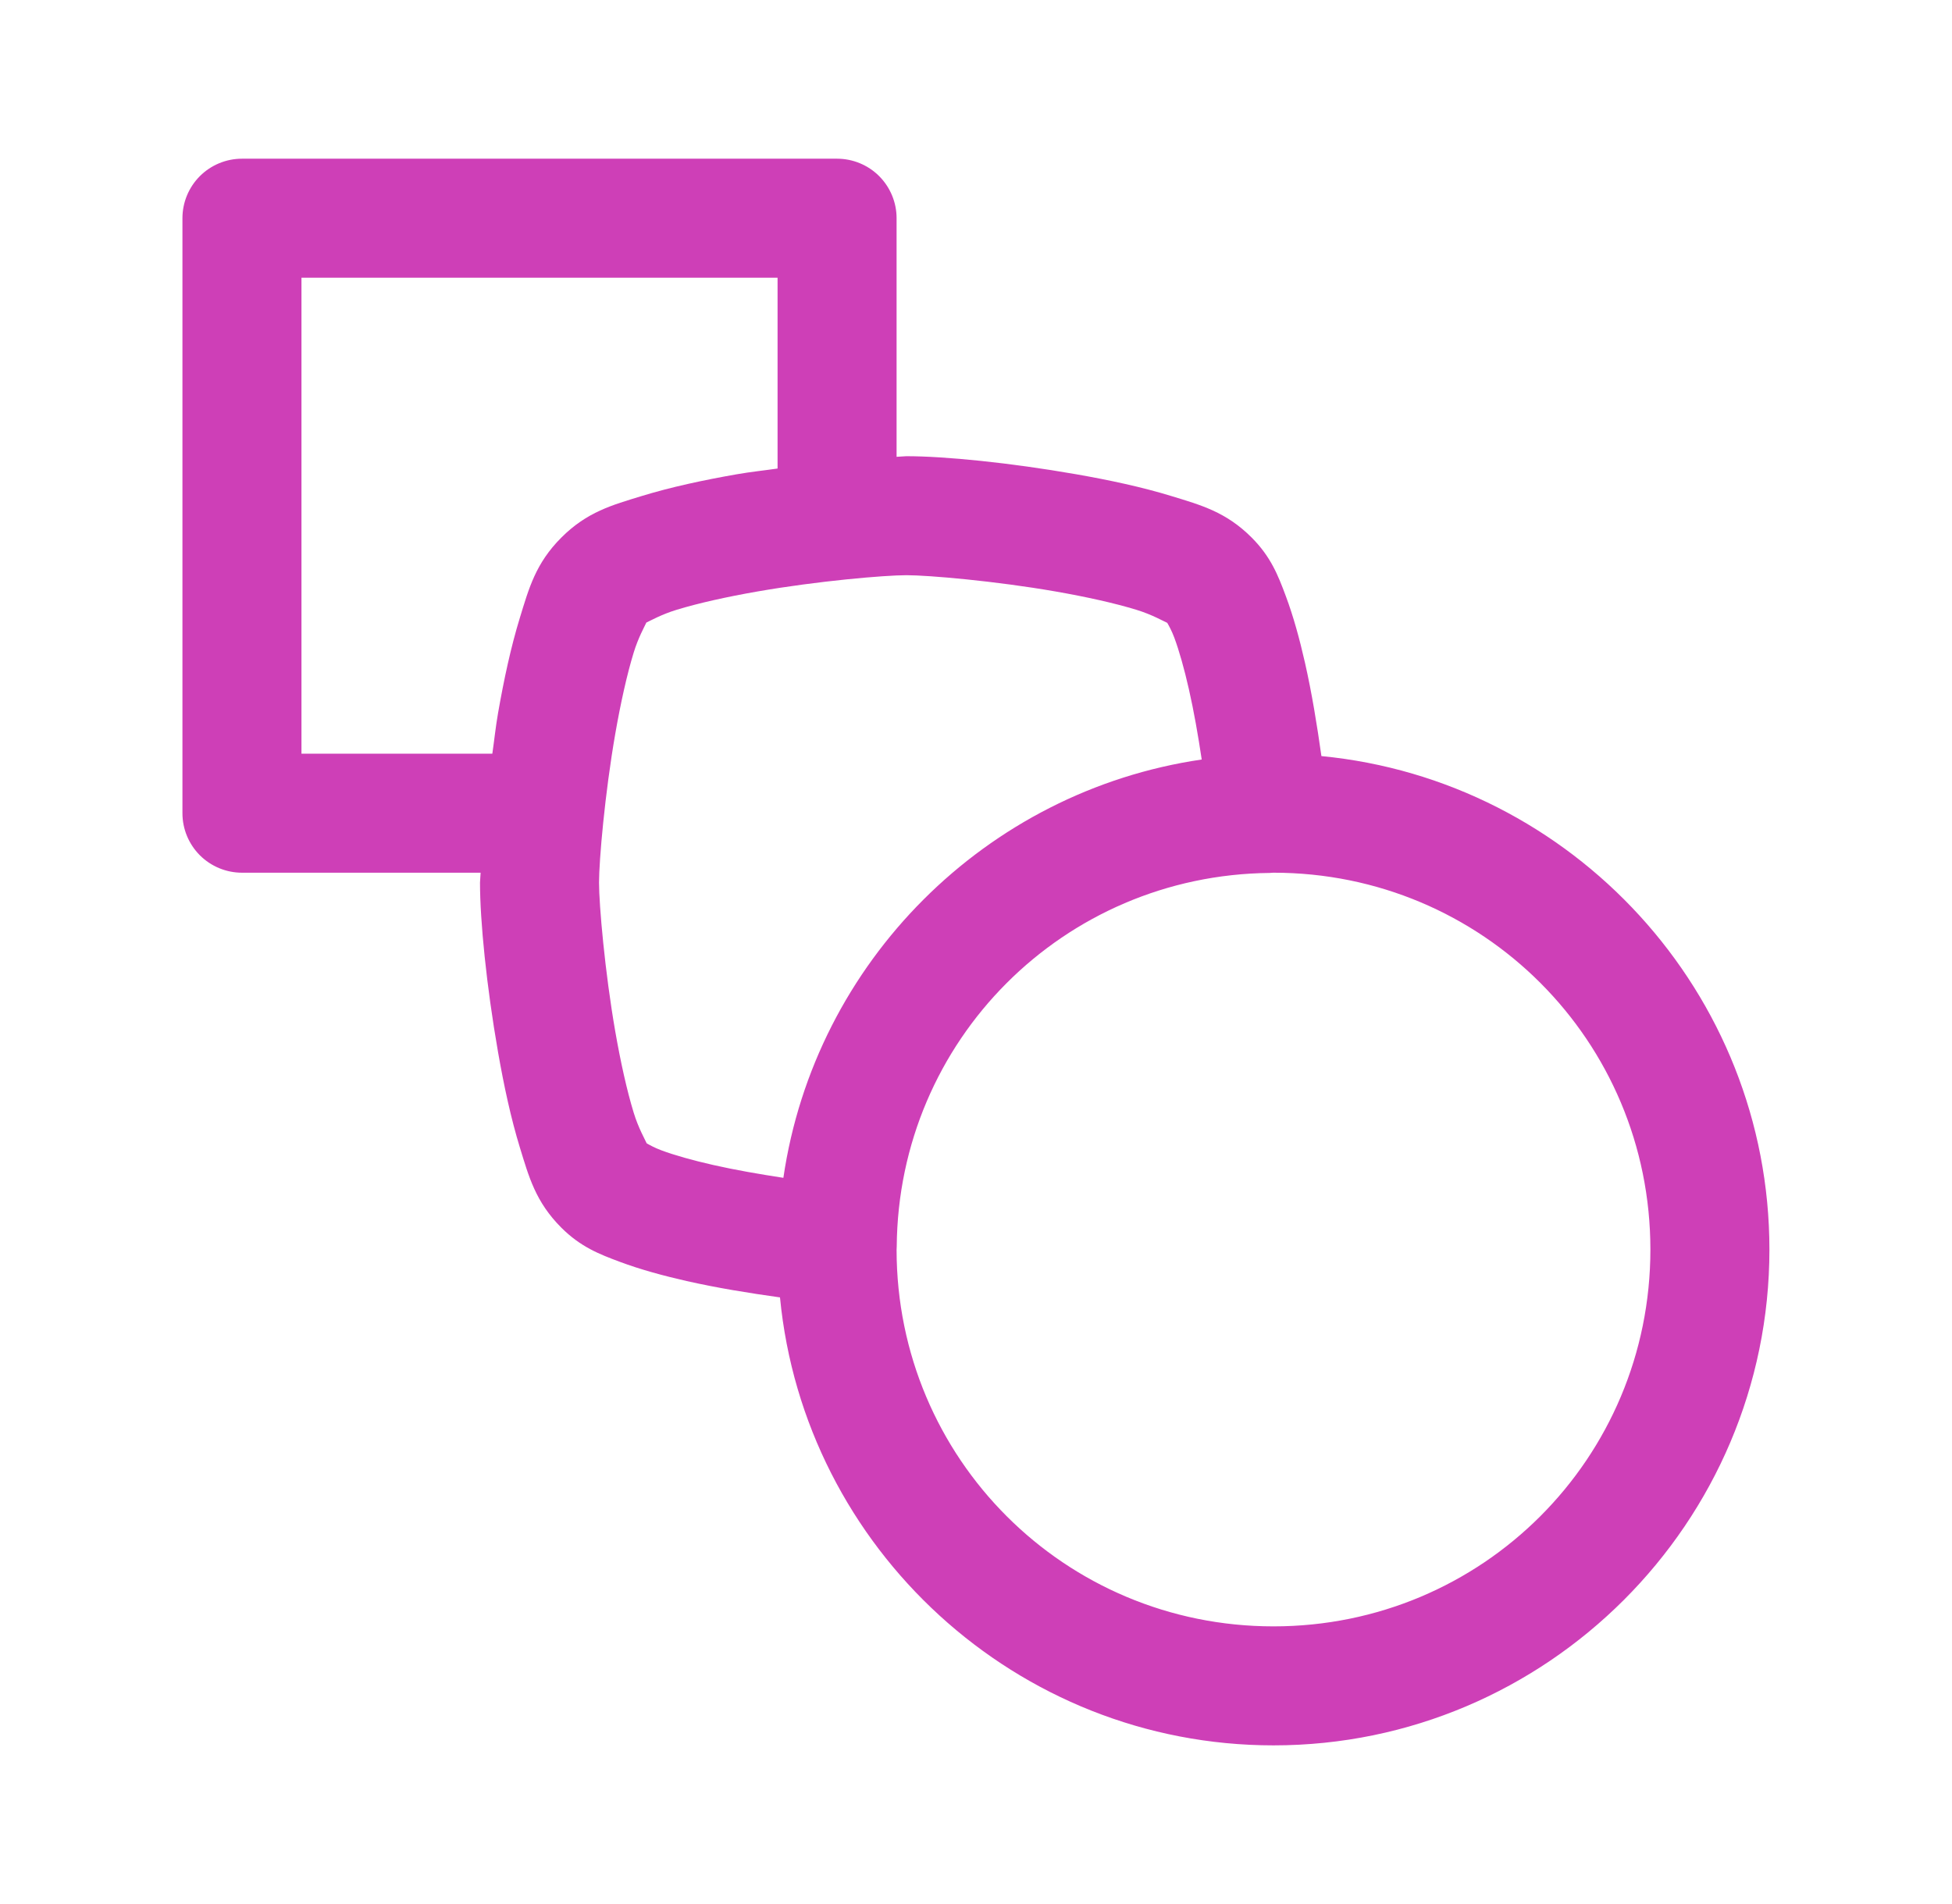 <svg width="41" height="40" viewBox="0 0 41 40" fill="none" xmlns="http://www.w3.org/2000/svg">
<path d="M5.082 3.334C4.751 3.334 4.433 3.466 4.198 3.7C3.964 3.935 3.832 4.252 3.832 4.584V17.084C3.832 17.416 3.964 17.733 4.198 17.968C4.433 18.202 4.751 18.334 5.082 18.334H10.095C10.094 18.392 10.082 18.489 10.082 18.542C10.082 19.344 10.217 20.706 10.461 22.104C10.583 22.802 10.731 23.493 10.92 24.109C11.109 24.724 11.25 25.251 11.791 25.792C12.194 26.194 12.585 26.347 13.017 26.508C13.448 26.669 13.921 26.798 14.421 26.912C15.062 27.057 15.731 27.165 16.383 27.256C16.891 32.525 21.35 36.667 26.749 36.667C32.487 36.667 37.165 31.989 37.165 26.251C37.165 20.852 33.023 16.393 27.755 15.884C27.663 15.232 27.555 14.563 27.41 13.923C27.296 13.422 27.167 12.95 27.006 12.519C26.845 12.087 26.692 11.696 26.29 11.293C25.749 10.752 25.222 10.611 24.607 10.422C23.991 10.233 23.3 10.085 22.602 9.963C21.204 9.719 19.842 9.584 19.04 9.584C18.987 9.584 18.89 9.596 18.832 9.597V4.584C18.832 4.252 18.7 3.935 18.466 3.7C18.232 3.466 17.913 3.334 17.582 3.334H5.082ZM6.332 5.834H16.332V9.843C16.043 9.885 15.777 9.911 15.479 9.963C14.78 10.085 14.089 10.233 13.474 10.422C12.859 10.611 12.332 10.752 11.791 11.293C11.25 11.834 11.109 12.361 10.92 12.976C10.731 13.591 10.583 14.282 10.461 14.981C10.409 15.279 10.383 15.545 10.341 15.834H6.332V5.834ZM19.04 12.084C19.504 12.084 20.91 12.206 22.172 12.426C22.803 12.536 23.415 12.671 23.873 12.812C24.197 12.911 24.441 13.052 24.517 13.085C24.551 13.144 24.611 13.251 24.664 13.393C24.765 13.663 24.874 14.048 24.971 14.477C25.076 14.938 25.165 15.448 25.241 15.956C20.709 16.619 17.117 20.211 16.454 24.744C15.946 24.666 15.436 24.578 14.975 24.473C14.546 24.376 14.161 24.267 13.891 24.166C13.749 24.113 13.642 24.053 13.583 24.019C13.55 23.943 13.409 23.699 13.31 23.375C13.169 22.916 13.034 22.305 12.924 21.674C12.704 20.412 12.582 19.006 12.582 18.542C12.582 18.078 12.704 16.673 12.924 15.411C13.034 14.78 13.169 14.168 13.31 13.71C13.405 13.398 13.537 13.165 13.576 13.079C13.663 13.039 13.896 12.907 14.208 12.812C14.666 12.671 15.278 12.536 15.909 12.426C17.171 12.206 18.576 12.084 19.04 12.084ZM26.744 18.334C26.745 18.334 26.747 18.334 26.749 18.334C31.136 18.334 34.665 21.864 34.665 26.251C34.665 30.638 31.136 34.167 26.749 34.167C22.364 34.167 18.836 30.641 18.832 26.257C18.834 26.234 18.835 26.21 18.835 26.187C18.869 21.858 22.339 18.383 26.666 18.339C26.692 18.338 26.718 18.336 26.744 18.334Z" fill="#CE3FB7"/>
</svg>
